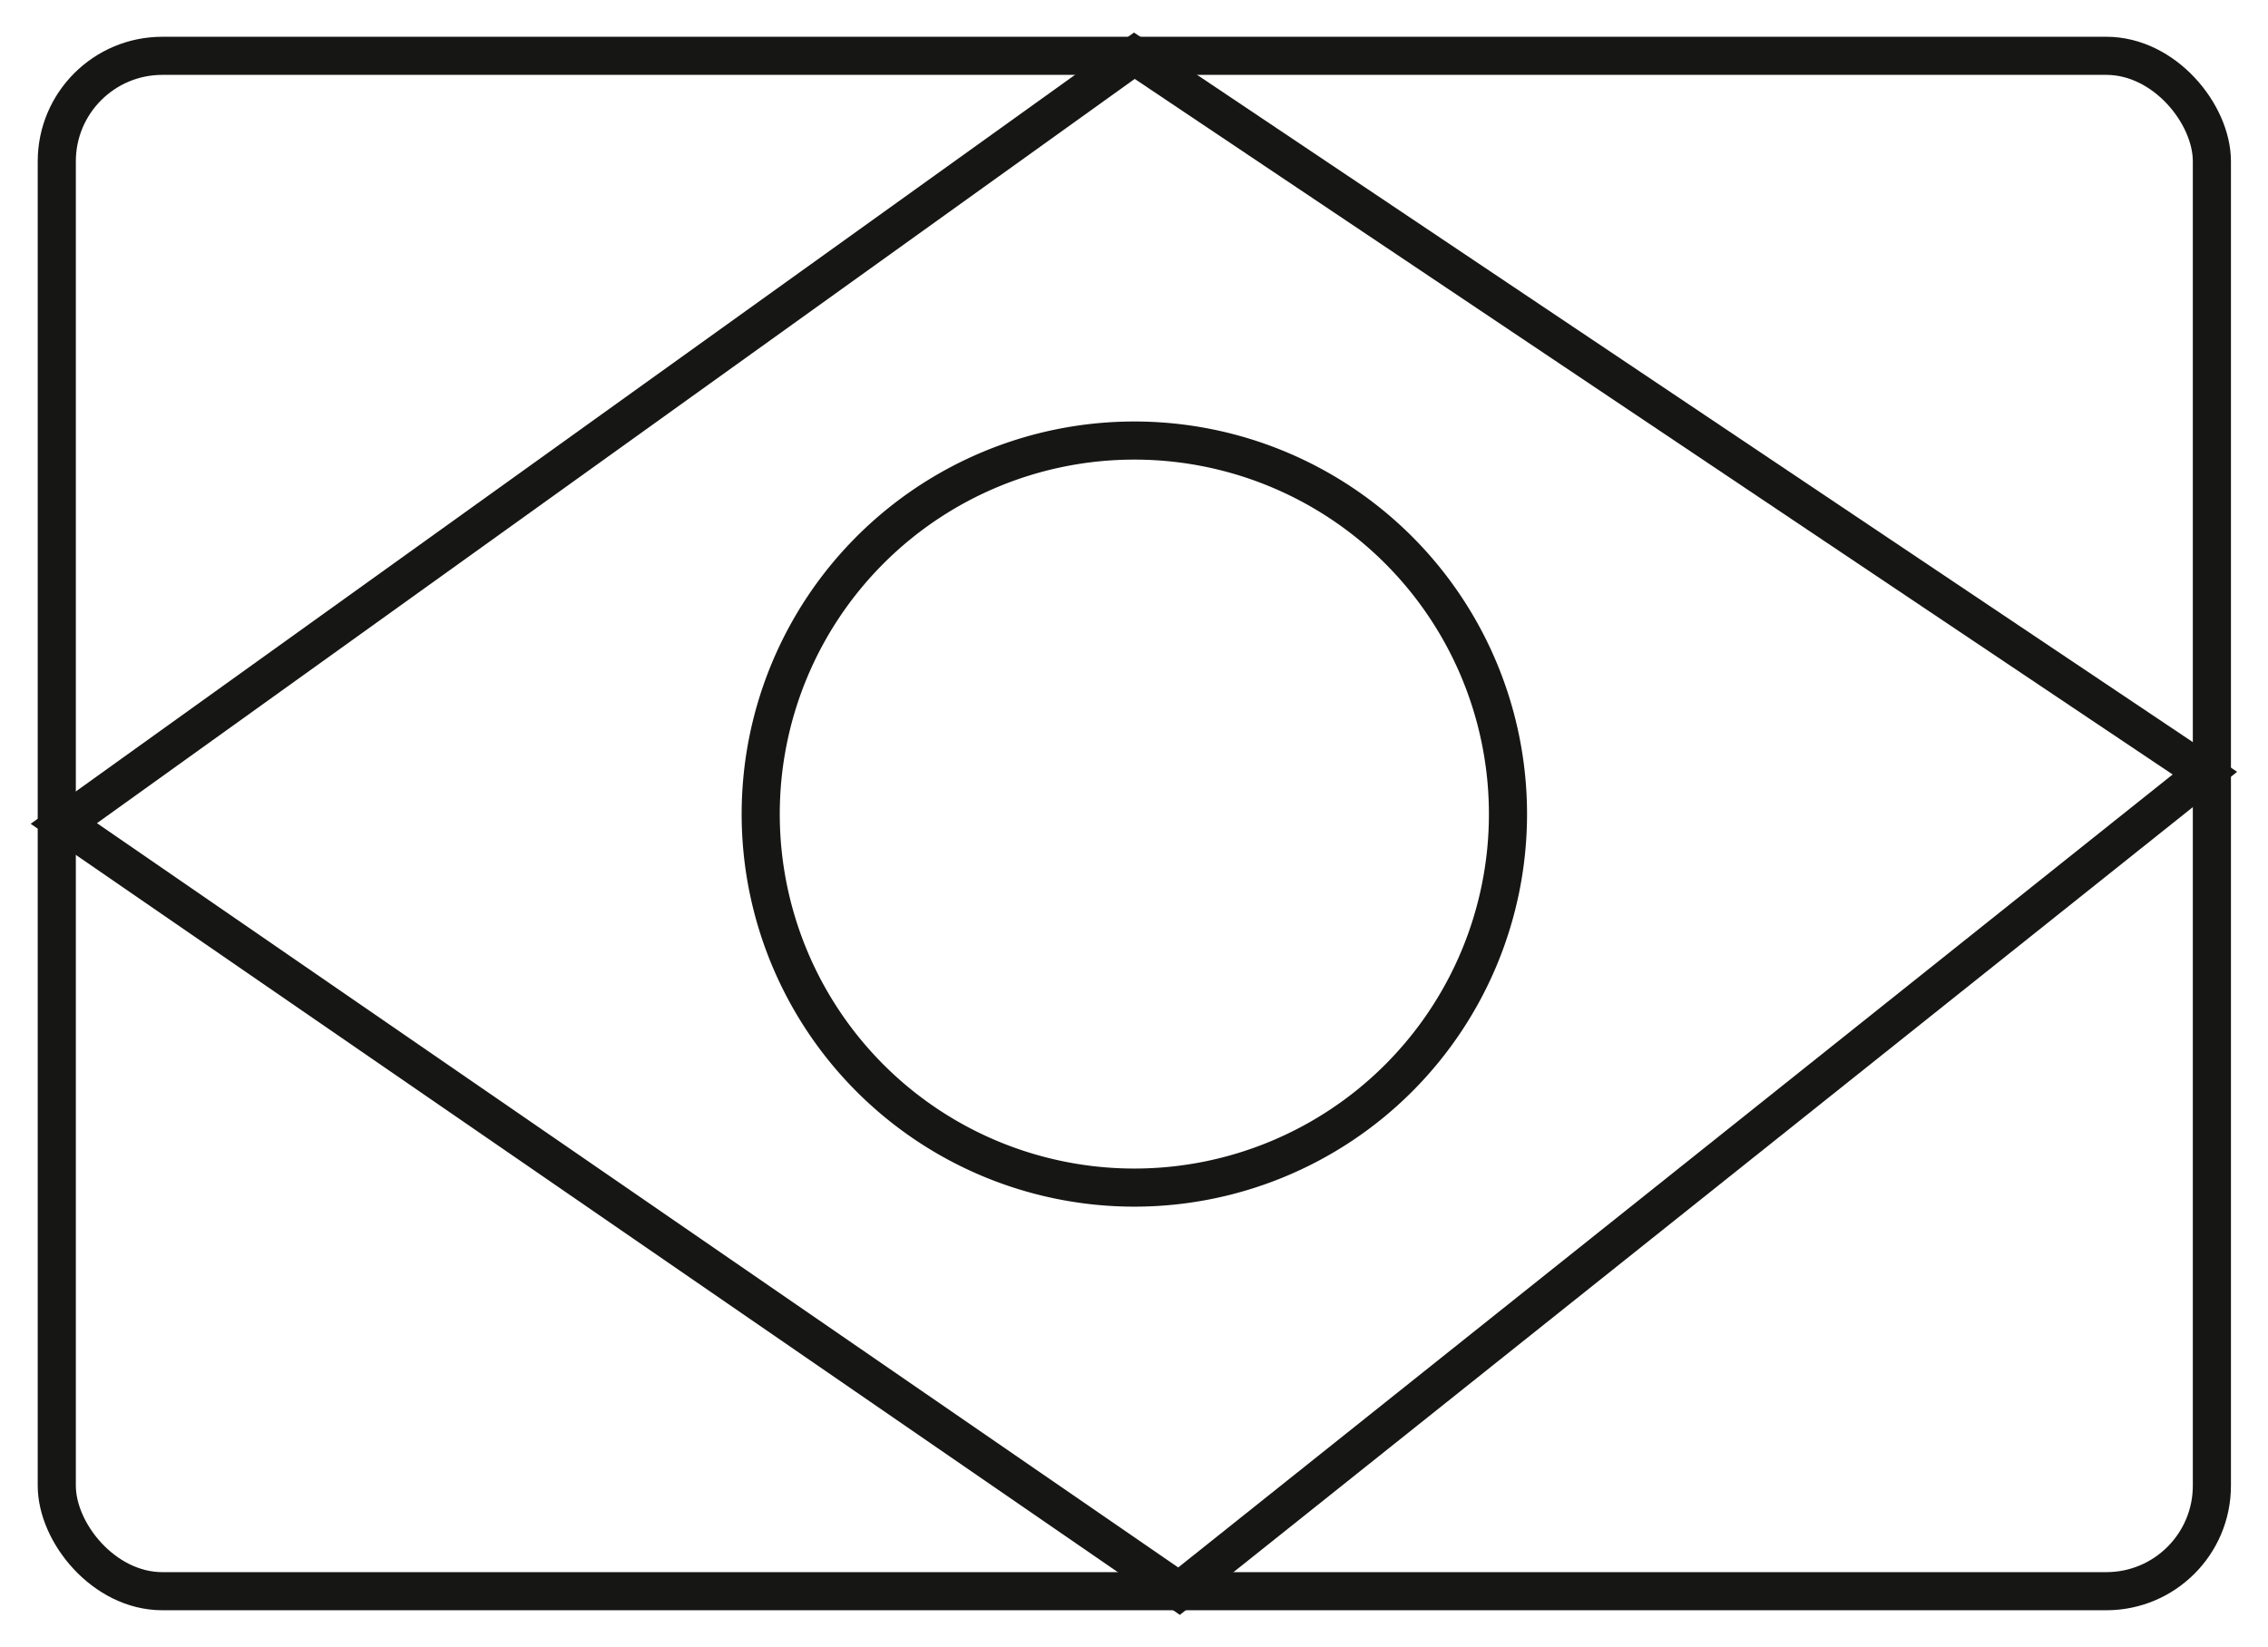 <svg xmlns="http://www.w3.org/2000/svg" xmlns:xlink="http://www.w3.org/1999/xlink" width="98.178" height="71.334" viewBox="0 0 98.178 71.334"><defs><clipPath id="clip-path"><rect id="Ret&#xE2;ngulo_77" data-name="Ret&#xE2;ngulo 77" width="98.178" height="71.334" fill="none"></rect></clipPath></defs><g id="Grupo_115" data-name="Grupo 115" transform="translate(2 2)"><g id="Grupo_114" data-name="Grupo 114" transform="translate(-2 -2)" clip-path="url(#clip-path)"><rect id="Ret&#xE2;ngulo_76" data-name="Ret&#xE2;ngulo 76" width="93.291" height="66.483" rx="4.569" transform="translate(2.458 2.417)" fill="none" stroke="#161615" stroke-width="1.65"></rect><path id="Caminho_25" data-name="Caminho 25" d="M47.775,1,1.434,34.245,49.71,67.486,94.117,32.065Z" transform="translate(1.329 1.413)" fill="none" stroke="#161615" stroke-width="1.65"></path><path id="Caminho_26" data-name="Caminho 26" d="M71.279,37.885A16.174,16.174,0,1,1,55.1,21.711,16.174,16.174,0,0,1,71.279,37.885Z" transform="translate(-6.001 -2.635)" fill="none" stroke="#161615" stroke-width="1.65"></path></g></g></svg>